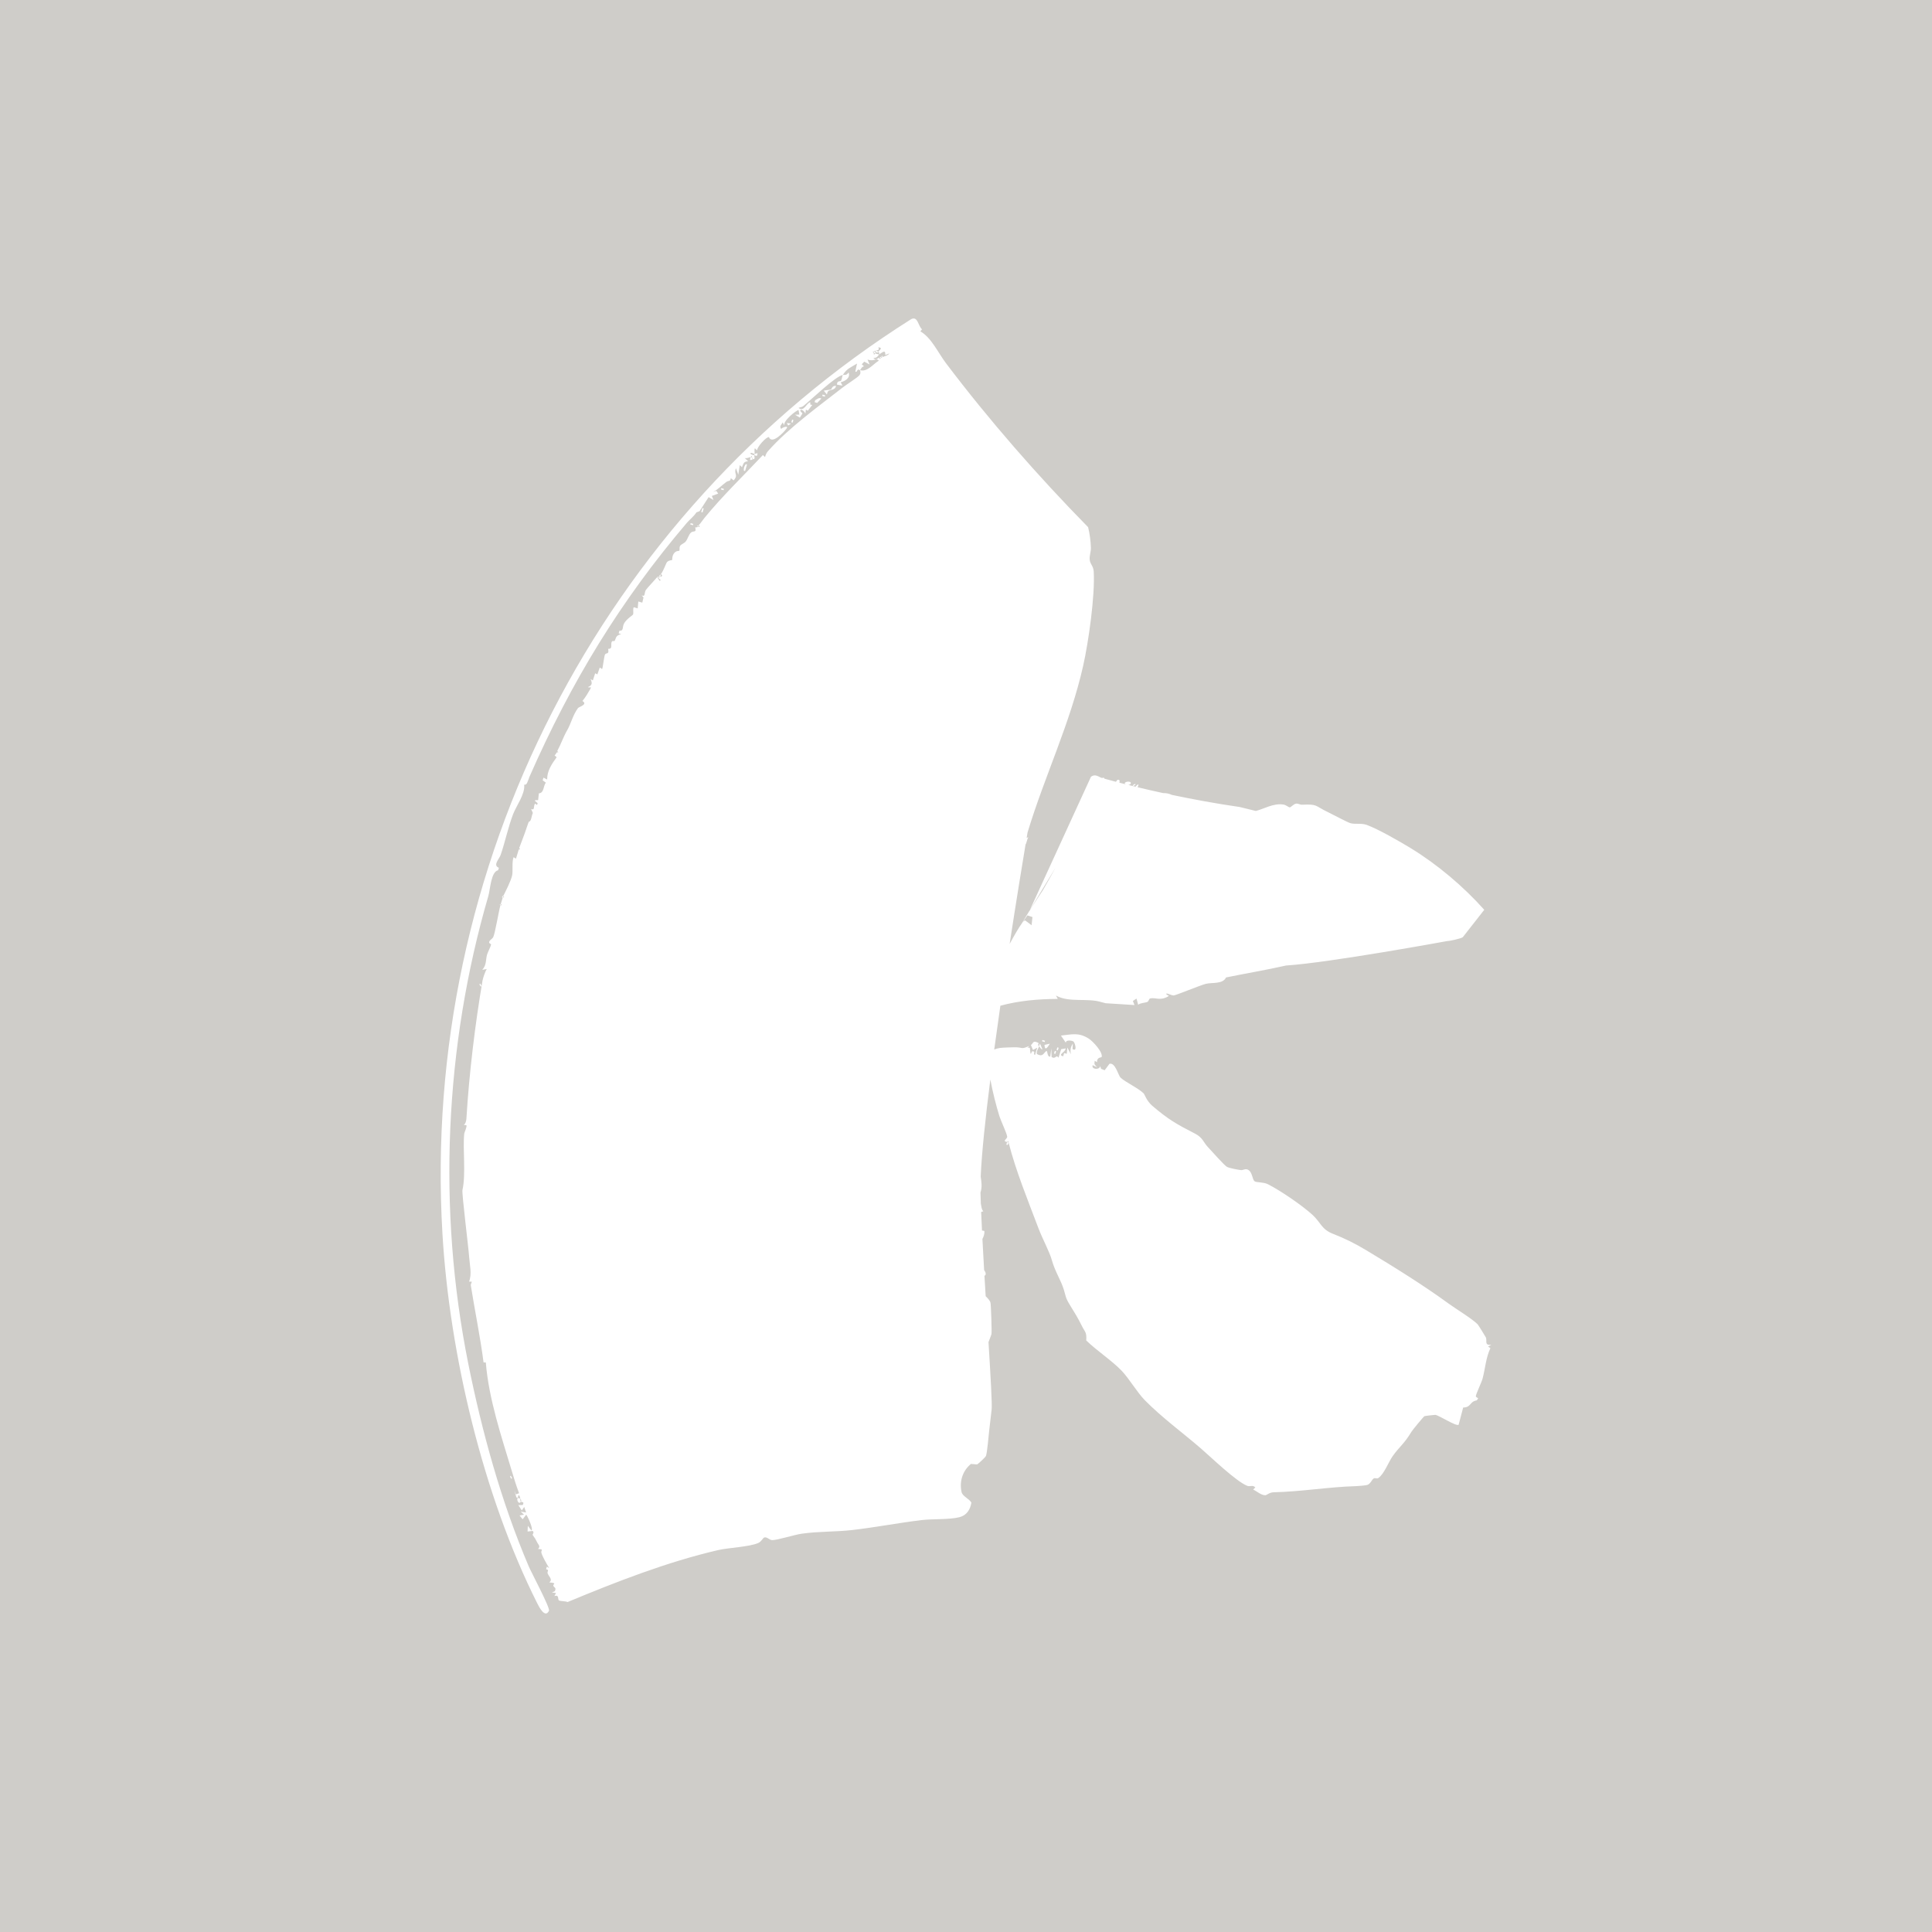 <?xml version="1.0" encoding="UTF-8"?><svg xmlns="http://www.w3.org/2000/svg" width="180" height="180" viewBox="0 0 180 180"><defs><style>.cls-1{fill:#cfcdc9;}.cls-2{fill:#fff;}</style></defs><g id="_レイヤー_2"><rect class="cls-1" width="180" height="180"/></g><g id="_編集モード"><path class="cls-2" d="M81.568,32.801l.037-.122.244.074c-.048.189-.19.042-.281.048ZM81.446,32.764l-.037.122c.039.016.084.019.122.037.025-.032.012-.094.037-.122-.044.003-.097-.049-.122-.037ZM82.104,33.23c.02-.014.108.052.122.037l-.025-.138-.097.101ZM81.945,33.315c.013-.015.102.051.122.037.027-.019.01-.103.037-.122-.057.021-.106.058-.159.085ZM77.985,35.84l.502.087-.162-.317c.409-.086.94-.418.737-.909-.232.314-.321.196-.538.238-.074.117-.07.363-.161.522-.054.095-.413-.014-.378.379ZM70.58,42.244c-.024-.057-.21.056-.279.048-.005.041-.03.08-.037.122.214.024.257.191.317-.17ZM70.068,42.621c-.033-.023-.086-.017-.122-.037-.129.294-.053.349.207.196-.109.001-.065-.145-.085-.159ZM48.23,139.553c-.01.043-.037.087-.037.122-.003.238.201.493.329.233-.07-.106-.038-.27-.048-.281-.029-.031-.17-.043-.244-.074ZM61.382,53.695c-.028.034-.128.047-.159.085.012-.016.093.048.122.037-.004-.021.025-.101.037-.122ZM61.578,53.488c-.046.059-.128.122-.196.207.008-.012.109.049.122.037.036-.034.038-.174.074-.244ZM64.944,48.986l.101.097c.017-.002.02-.12.037-.122l-.138.025ZM77.171,36.433c.17-.129.685-.092.715-.488-.378-.023-.374.291-.476.349-.029.017-.543.067-.66.105l.29.353c.031-.101.049-.256.131-.318ZM75.948,37.287l-.055.18.241.073.393-.411c-.22-.119-.387.058-.579.158ZM73.434,39.647l.256-.185-.383-.052.127.236ZM65.442,47.341l-.11.364.119.036.111-.365-.119-.036ZM67.204,45.48l-.036.119.242.073.036-.119-.242-.074ZM69.482,43.243c-.147.201-.194.359-.185.608l.119.036.184-.608-.119-.036ZM73.802,39.096l-.074.242.119.036.074-.242-.119-.036ZM76.603,36.883l.243.074.036-.119-.242-.074-.036.119ZM64.593,48.814l-.243-.074-.036.119.243.074.036-.119ZM105.764,73.028l-.237.126.04.075c.091-.057.294-.084.197-.201ZM47.639,137.774c.146-.043-.008-.178-.052-.277-.146.048.015.187.052.277ZM93.818,106.672c.094.039.136-.172.135-.227-0-.016-.119-.02-.122-.037.022.044-.144.231-.013.264ZM97.121,97.757l-.233-.538c-.024.081-.05.162-.074.244.031.06.215.348.307.295ZM138.945,125.295c-.69.059-.371-.367-.509-.688-.036-.085-.719-1.18-.772-1.231-.555-.544-2.027-1.432-2.702-1.925-2.344-1.713-5.189-3.479-7.672-4.969-1.068-.64-1.967-1.089-3.108-1.534-1.06-.413-1.124-1.044-1.881-1.745-.948-.878-3.043-2.307-4.176-2.874-.406-.203-1.029-.15-1.22-.263-.256-.152-.194-.887-.655-1.096-.248-.112-.429.077-.655.044-.288-.042-1.084-.178-1.296-.31-.272-.169-1.415-1.468-1.755-1.827-.46-.486-.463-.881-1.239-1.278-1.722-.88-2.477-1.318-3.958-2.582-.508-.434-.71-1.06-.785-1.136-.502-.509-1.721-1.059-2.158-1.478-.228-.218-.486-1.431-1.035-1.294l-.451.605-.334-.135-.076-.255c-.063.384-.857.318-.706-.085l.405.192c-.251-.281-.266-.25-.214-.601l.22.133c-.044-.472.409-.439.421-.472.163-.442-.82-1.484-1.185-1.717-.964-.615-1.559-.398-2.605-.292l.46.669c-.025-.305.598-.21.711-.113.137.118.392.981-.089.703l.027-.524c-.206.343-.267.616-.175,1.01l-.339-.633-.049.587-.251-.072-.08.3c-.6-.133.24-.385.22-.73l-.41.07-.252.794c-.248-.347-.245.193-.645-.065l-.021-.803-.101.766c-.329.053-.219-.606-.374-.511-.234.143-.301.601-.878.263-.045-.294.151-.494.219-.73-.016-.031-.091-.047-.102-.097l.054-.183c-.577-.314-.482.031-.721.181l.194.458.394-.214-.202.672c-.248-.029.108-.329-.229-.335-.145-.003-.089.295-.197.207l-.062-.528-.234-.026c.09-.012.136-.117.175-.148-.741.331-.594.15-1.168.126-.285-.012-1.316.026-1.539.057-.225.031-.398.084-.551.147.183-1.35.376-2.719.573-4.08,1.742-.473,3.545-.624,5.347-.635l-.169-.315c1.223.696,2.936.194,4.27.625l.365.093,2.682.17-.151-.378.338-.228.156.576c.242-.187.621-.162.857-.263.147-.062.125-.297.274-.327.501-.1.885.238,1.629-.166.264-.144-.244-.109-.11-.299.214.043.435.176.647.193.16.012,2.5-.961,3.012-1.086.573-.141,1.581.049,1.877-.593,1.683-.351,3.725-.688,5.618-1.118.011-.001.021.003.032.002,4.062-.272,14.954-2.275,14.954-2.275.192.008,1.287-.229,1.455-.361l1.999-2.551c-1.925-2.163-4.379-4.234-6.85-5.743-1.002-.612-3.059-1.793-4.114-2.172-.488-.175-1.076-.033-1.502-.156-.316-.091-1.602-.792-2.067-1.013-1.304-.619-.94-.773-2.447-.707-.192.008-.375-.132-.553-.099-.273.051-.479.364-.601.347-.116-.017-.325-.222-.579-.263-.923-.149-1.832.416-2.57.598l-1.494-.367c-2.313-.334-4.453-.738-6.328-1.13-.264-.124-.533-.177-.811-.168-.894-.194-1.683-.377-2.386-.547.038-.068.073-.14.086-.227-.013-.092-.163.034-.273.18-.249-.061-.452-.113-.674-.168.159-.015.289-.11.217-.233-.063-.108-.495-.112-.56.094.03.043.075.058.115.082-.189-.048-.429-.105-.596-.149.012-.068-.013-.128.03-.203-.254-.194-.268.057-.365.116-.53-.14-.851-.229-1.057-.286-.072-.151-.133-.078-.236-.066-.3-.082-.603-.427-1.028-.113l-5.702,12.437,2.406-3.976c-.421.769-.829,1.499-1.178,2.097-.141.242-.918,1.37-1.272,1.975l.044-.095-.766,1.266.548-.79.47.157-.082.759-.589-.442c-.18.035-.249.187-.346.315-.226.299-.684,1.085-1.109,1.872.637-4.135,1.209-7.626,1.488-9.299.004-0.0.017.006.019.004.033-.035.155-.551.234-.663-.053.03-.106.06-.159.09.051-.303.086-.514.086-.514,1.584-5.248,3.97-10.148,5.181-15.528.501-2.229,1.117-6.542.984-8.797-.028-.48-.31-.666-.366-1.03-.064-.413.117-.785.104-1.179-.021-.629-.109-1.301-.26-1.913-4.659-4.745-9.227-9.964-13.243-15.278-.74-.979-1.35-2.371-2.385-2.966l.155-.19c-.371-.3-.381-1.267-1.014-.946-28.917,18.254-45.693,50.943-43.668,85.224.66,11.177,3.786,24.374,8.822,34.396.16.318.732,1.477,1.104.713.123-.253-1.644-3.567-1.883-4.124-2.581-6.046-4.37-12.592-5.635-18.882-2.889-14.369-2.207-29.602,1.866-43.58.18-.619.246-2.268.907-2.4l.08-.23c-.599-.245.024-.798.166-1.214.423-1.237.69-2.563,1.153-3.777.302-.793,1.142-1.9,1.033-2.755.277.045.295-.27.446-.591.006-.013-.028.026.037-.122,3.904-8.895,8.514-16.446,14.683-23.694.21-.247.659-.608.885-.964l.291-.111.845-1.31.448.269-.15-.378.596-.219-.185-.256-.3.109c.469-.239.816-.633,1.239-.938.218-.157.385-.011.415-.354l.266.21c.485-.54-.024-.591.218-1.132l.215.597.139-.89.204.196c.154-.355.144-.519.572-.559l-.311-.292c.197.045.378-.061.561-.098.029-.006.061-.108.096-.102l.025.139.085.159c.024-.014.098.027.128-.042.06-.12-.028-.255-.017-.324-.084-.01-.359-.061-.348-.172.036-.123.267.038.385.05.02-.173-.052-.355.027-.525l.204.197c-.005-.323.874-1.29,1.107-1.235.278.722,1.39-.452,1.638-.797.257-.358-.554-.05-.48.056-.222-.272-.011-.386.125-.626l.168.315c-.24-.401,1.151-1.508,1.31-1.462l.072.418-.401.01.449.272.246-.401c-.495-.4.031-.495.269.023l.047-.375.176.108.419-.539-.182-.032-.007-.221c-.396.104-.556.923-1.091.532.154-.084.298-.053.445-.174.846-.696,2.979-2.764,3.682-2.9.382-.606.734-.693,1.322-1.06l-.16.747c.167.088.116-.096.271-.187.041-.024.146.07.167.054.059-.042.157-.34.373-.353l-.209-.193.228-.245.503.262-.196-.454c.333.101.529.064.805-.023-.081-.033-.263-.025-.225-.134.337.022.436-.278.495-.316-.116-.047-.254-.059-.366-.111-.025.032-.01.104-.097.101-.077-.022-.02-.129-.025-.138-.025-.046-.223-.137.037-.122.023-.099.119-.065.159-.085.202-.1.319.006.232-.328l.183.053c.161.079-.147.275-.171.348-.007.021.122.184.048.281.187-.122.55-.441.573-.133l.012.179.379-.151c-.146.209-.425.248-.635.338-.054.023-.102.066-.159.085l-.097.101c-.04-.041-.061-.097-.025-.138-.079.04-.297.163-.318.17.08.033.263.025.225.134-.521.329-1.068,1.072-1.729.874.057.19.065.343-.081.502-.201.218-1.209.858-1.555,1.129-2.16,1.693-5.044,3.764-6.942,5.919-.142.161-.219.343-.271.547l-.199-.189c-1.835,1.955-3.772,3.81-5.469,5.888-.134.164-.313.443-.525.673.055-.006.09.043.101.097-.025.077-.125.019-.138.025-.089.041-.177.071-.277.055.146.547-.17.278-.398.49-.202.187-.294.579-.482.823-.127.164-.418.26-.512.393-.125.176-.019.404-.092.474-.036.034-.261-.025-.46.203-.236.271-.182.641-.207.665-.024.022-.267-.009-.465.178-.101.096-.322.803-.573,1.123l.102.099c-.014.213-.167.138-.176.145-.087.068-.08.055-.159.085.031.171.356.23.107.3l-.229-.337c-.167.204-.962,1.046-1.056,1.199-.17.278-.015.666-.389.494l.174.2-.114.48-.369-.107-.06.642-.368-.11c-.109.207.009.506-.07.69-.023.054-.583.395-.819.801-.206.353-.016.734-.444.699l-.072.245.242.072c-.567.122-.472.426-.625.639-.02.027-.199-.03-.249.054-.16.269.131.694-.349.681.119.605-.205.294-.305.556-.072.186-.202,1.283-.256,1.323l-.22-.138-.221.637-.206-.101-.216.667-.215-.13c.167.348.171.588-.223.734.048.146.379-.12.203.189-.214.376-.457.783-.736,1.118.538.337-.321.536-.412.66-.478.649-.645,1.426-.991,2.036-.426.751-.547,1.229-.946,1.976.035.009.061.072.102.098-.01.026-.119-.002-.139.024-.071.089-.119.199-.205.278l.19.172c-.456.623-.894,1.269-.885,2.072l-.343-.172-.075.247.296.217c-.254.335-.158.968-.649.997l-.07.635-.273.003c-.114.16.448.234.131.437-.037.024-.098-.214-.18-.055-.116.226.018.603-.332.434l.163.37c-.104.217-.115.522-.231.716-.131.222-.076-.185-.327.604-.211.662-.485,1.313-.717,1.964-.009.026.226.114-.037.122l-.26.854-.226-.135c-.169.489-.047,1.268-.129,1.683-.096.487-.599,1.478-.839,1.949l.102.098-.139.024-.185.609c.214.154-.029.094-.037.122-.148.529-.497,2.617-.662,2.951-.086.176-.288.252-.361.405-.104.218.163.21.156.305-.01.122-.316.728-.375.932-.132.46-.032.963-.447,1.416l.418-.074c-.145.228-.354.845-.394,1.083-.692,4.057-1.248,8.671-1.5,12.846-.012.196-.073.482-.248.601l.248.015c.065.178-.189.655-.204.796-.149,1.41.171,3.76-.165,5.252-.07.313.566,5.358.625,6.24.05.752.275,1.589-.01,2.286l.262.013c-.028.105-.115.242-.099.338.361,2.281.887,4.836,1.188,7.178l.211.008c.268,3.387,1.478,6.974,2.364,9.926.233.777.453,1.513.735,2.255l-.294.11-.151-.38.196.66c.039.015.083.021.122.037.02-.082.05-.163.075-.243.092-.042.147.245.169.317.022.075.142.143.048.281.043.066.376-.023.171.318l-.402.01.316.494.229-.326.174.519-.502-.086.311.292-.42.07.289.355.331-.428c.078.026.713,1.373.485,1.475l-.332-.434-.025.528.478-.053c.175.147-.028.311-.005.365.049.115.216.266.331.529.024.054.062.104.085.159.074.179.367.387.082.625.613.039.235.101.322.379.122.388.497,1.035.726,1.404l-.221-.136-.072.244c.338.054.083.205.14.376.097.291.519.575.156.849.791.067.324.139.378.315.049.161.318.153.137.506l-.271.114.385.054-.153.285c.484-.158.283.324.431.406.157.087.583.049.798.149,4.492-1.866,9.286-3.745,14.042-4.843.972-.224,2.901-.291,3.73-.663.3-.135.423-.465.55-.507.259-.085.473.234.736.244.439.017,2.084-.502,2.748-.597,1.558-.224,3.178-.166,4.718-.343,2.153-.247,4.298-.666,6.449-.925,1.057-.127,2.574-.029,3.532-.27.68-.171,1.008-.706,1.119-1.356-.202-.374-.829-.58-.918-.993-.219-1.024.12-1.994.874-2.614l.564.046c.06.009.777-.66.833-.785.111-.247.262-1.974.304-2.367.07-.665.149-1.299.227-1.959.057-.477-.091-3.022-.292-6.285.133-.338.261-.675.277-.744.042-.193-.042-2.716-.09-2.921-.053-.226-.272-.43-.45-.614-.038-.63-.076-1.261-.113-1.894.034-.033.087-.061.101-.103.054-.166-.045-.3-.132-.436-.057-.983-.111-1.956-.159-2.896.125-.246.21-.494.182-.745-.073-.025-.147-.029-.221-.045-.029-.596-.055-1.172-.078-1.726.068-.022.138-.045.205-.068-.178-.158-.182-.478-.235-.708-.013-.356-.025-.709-.034-1.038.172-.503.09-.995.021-1.485.094-2.199.44-5.447.898-9.041.225,1.193.534,2.408.841,3.401.138.446.698,1.612.727,1.919.016.166-.267.304-.216.417.029.065.21.063.223.088l.097-.101.025.138c.705,2.735,1.792,5.358,2.774,7.964.404,1.072,1.025,2.164,1.262,3.007.307,1.095.831,1.822,1.121,2.767.169.552.149.738.525,1.351.458.747.767,1.228,1.163,2.034.265.538.45.535.392,1.322.965.948,2.395,1.877,3.304,2.83.703.737,1.432,2.003,2.148,2.733,1.576,1.609,3.583,3.073,5.271,4.536.917.795,3.233,3.031,4.275,3.447.278.111.486-.119.755.147l-.196.204c.352.158.743.54,1.137.525.129-.005.363-.266.781-.275,2.55-.055,5.148-.503,7.662-.571.194-.005.934-.067,1.061-.116.298-.114.405-.482.58-.597.135-.088.291.049.428-.039.535-.344.969-1.515,1.341-2.039.666-.937,1.063-1.125,1.749-2.269.104-.174,1.128-1.414,1.212-1.458.045-.024.964-.132,1.014-.124.391.065,1.899,1.073,2.172.928l.424-1.611c.76-.005.579-.557,1.269-.666l.117-.17c.019-.073-.213-.107-.206-.218.013-.216.536-1.292.63-1.647.249-.938.304-1.936.727-2.829l-.216-.149.315-.168ZM46.555,84.271l.062.083.037-.122-.099.038ZM46.839,83.623c.006-.003.04-.116.037-.122-.069-.114-.16.177-.037.122ZM97.814,97.236l-.502.117c.04.656.322.158.502-.117ZM98.323,98.187l.073-.242-.119-.036-.074.242.119.036ZM98.556,97.858l.074-.242-.119-.036-.073.242.119.036ZM97.327,97.085l.036-.119-.243-.074-.036.119.243.074ZM44.789,91.917c.145-.043-.008-.179-.052-.277-.146.048.015.187.052.277Z"/></g></svg>